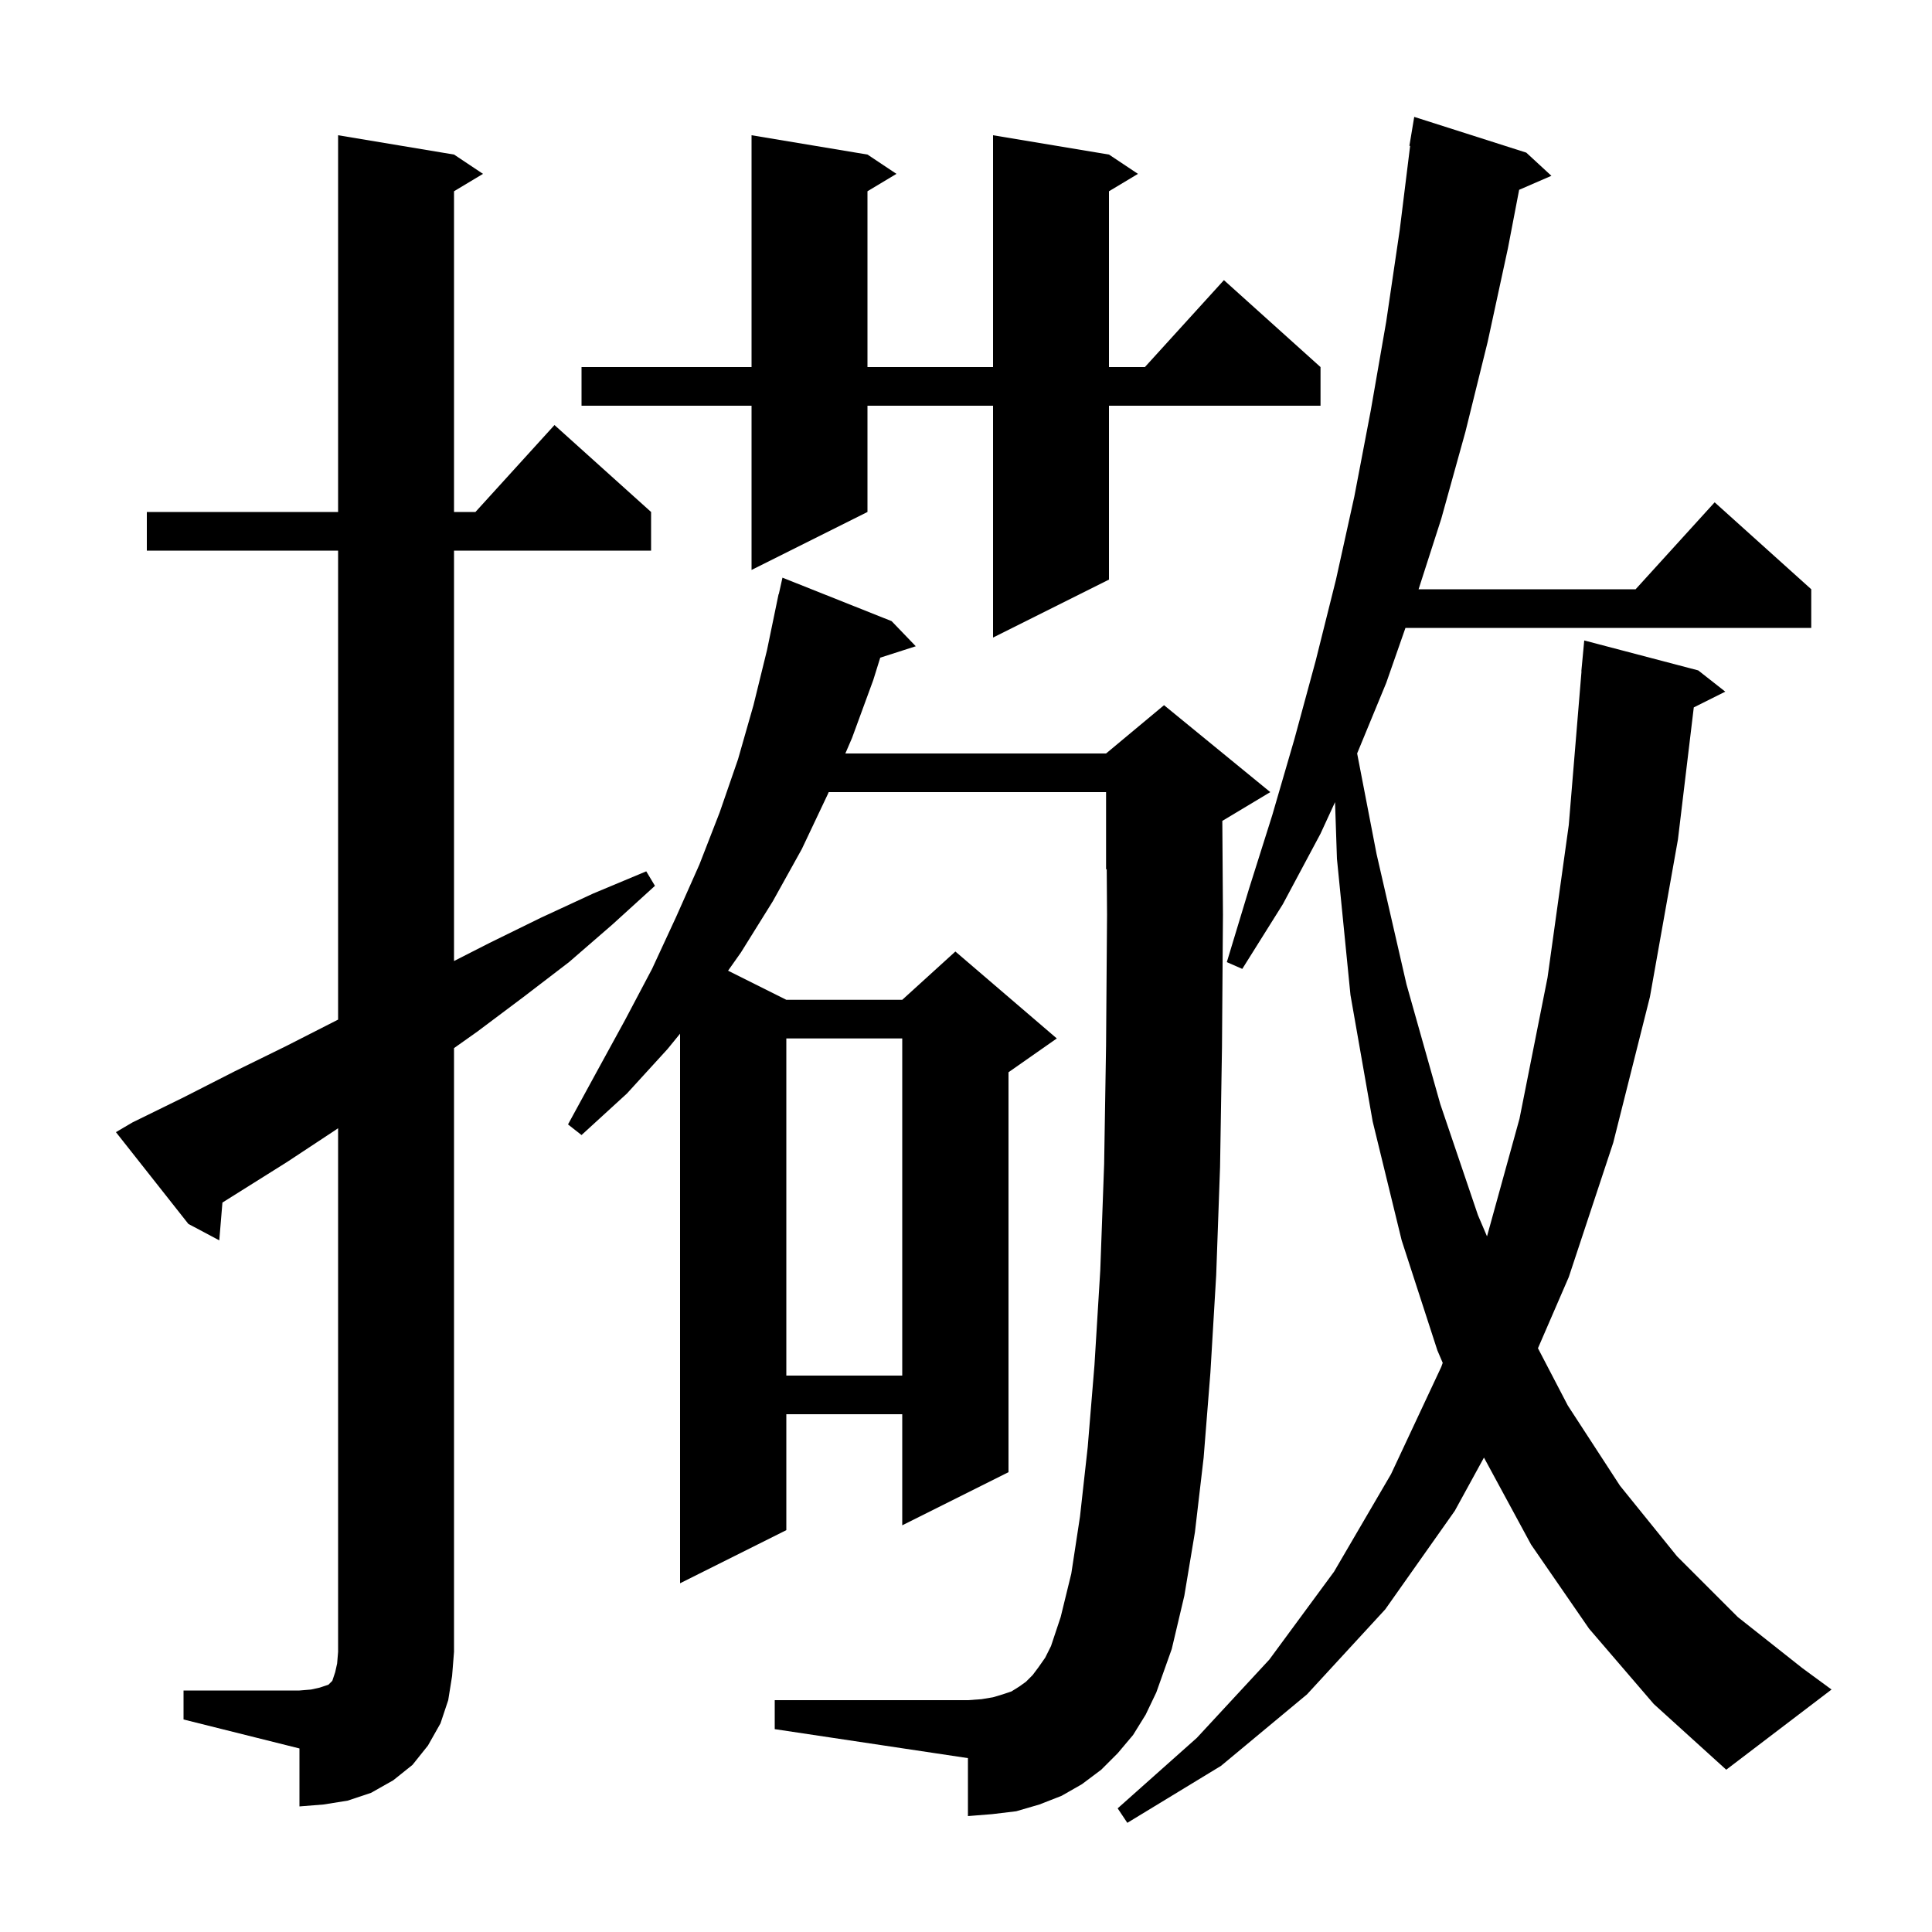 <svg xmlns="http://www.w3.org/2000/svg" xmlns:xlink="http://www.w3.org/1999/xlink" version="1.1" baseProfile="full" viewBox="0 0 200 200" width="200" height="200">
<g fill="black">
<path d="M 19.0 175.0 L 31.0 175.0 L 32.2 174.9 L 33.1 174.7 L 34.0 174.4 L 34.4 174.0 L 34.7 173.1 L 34.9 172.2 L 35.0 171.0 L 35.0 116.792 L 34.7 117.0 L 29.7 120.3 L 23.026 124.488 L 22.7 128.4 L 19.5 126.7 L 12.0 117.2 L 13.7 116.2 L 19.0 113.6 L 24.3 110.9 L 29.6 108.3 L 35.0 105.549 L 35.0 57.0 L 15.2 57.0 L 15.2 53.0 L 35.0 53.0 L 35.0 14.0 L 47.0 16.0 L 50.0 18.0 L 47.0 19.8 L 47.0 53.0 L 49.218 53.0 L 57.4 44.0 L 67.4 53.0 L 67.4 57.0 L 47.0 57.0 L 47.0 99.485 L 50.7 97.6 L 56.0 95.0 L 61.4 92.5 L 66.9 90.2 L 67.8 91.7 L 63.4 95.7 L 58.9 99.6 L 54.2 103.2 L 49.4 106.8 L 47.0 108.5 L 47.0 171.0 L 46.8 173.5 L 46.4 176.0 L 45.6 178.4 L 44.3 180.7 L 42.7 182.7 L 40.7 184.3 L 38.4 185.6 L 36.0 186.4 L 33.5 186.8 L 31.0 187.0 L 31.0 181.0 L 19.0 178.0 Z M 164.5 168.6 L 158.5 159.9 L 153.619 150.889 L 150.6 156.4 L 143.4 166.6 L 135.3 175.4 L 126.4 182.8 L 116.7 188.7 L 115.7 187.2 L 123.9 179.9 L 131.4 171.8 L 138.1 162.7 L 144.0 152.6 L 149.2 141.5 L 149.349 141.082 L 148.8 139.8 L 145.1 128.4 L 142.1 116.1 L 139.8 103.0 L 138.4 88.9 L 138.203 83.036 L 136.7 86.3 L 132.8 93.6 L 128.6 100.3 L 127.0 99.6 L 129.3 92.0 L 131.7 84.4 L 134.0 76.5 L 136.2 68.4 L 138.3 60.0 L 140.2 51.4 L 141.9 42.5 L 143.5 33.3 L 144.9 23.8 L 145.976 15.104 L 145.9 15.1 L 146.4 12.1 L 158.0 15.8 L 160.6 18.2 L 157.261 19.649 L 156.1 25.7 L 154.0 35.4 L 151.7 44.7 L 149.2 53.7 L 146.851 61.0 L 169.318 61.0 L 177.5 52.0 L 187.5 61.0 L 187.5 65.0 L 145.492 65.0 L 143.5 70.7 L 140.491 77.995 L 142.5 88.4 L 145.6 101.9 L 149.1 114.3 L 153.0 125.8 L 153.935 127.988 L 157.3 115.8 L 160.2 101.2 L 162.4 85.4 L 163.717 69.5 L 163.7 69.5 L 164.0 66.3 L 175.8 69.4 L 178.6 71.6 L 175.34 73.23 L 173.7 86.9 L 170.8 103.2 L 167.0 118.3 L 162.4 132.2 L 159.209 139.569 L 162.3 145.5 L 167.7 153.8 L 173.6 161.1 L 179.9 167.4 L 186.6 172.7 L 189.6 174.9 L 178.7 183.2 L 171.2 176.4 Z M 117.3 179.6 L 115.7 181.5 L 114.0 183.2 L 112.0 184.7 L 109.9 185.9 L 107.6 186.8 L 105.2 187.5 L 102.7 187.8 L 100.2 188.0 L 100.2 182.0 L 80.2 179.0 L 80.2 176.0 L 100.2 176.0 L 101.6 175.9 L 102.8 175.7 L 103.8 175.4 L 104.7 175.1 L 105.5 174.6 L 106.2 174.1 L 106.9 173.4 L 107.5 172.6 L 108.2 171.6 L 108.8 170.4 L 109.8 167.4 L 110.9 162.9 L 111.8 157.0 L 112.6 149.8 L 113.3 141.3 L 113.9 131.5 L 114.3 120.5 L 114.5 108.2 L 114.6 94.7 L 114.568 89.972 L 114.5 90.0 L 114.5 82.0 L 85.786 82.0 L 85.7 82.2 L 83.0 87.9 L 80.0 93.3 L 76.7 98.6 L 75.37 100.485 L 81.4 103.5 L 93.4 103.5 L 98.9 98.5 L 109.4 107.5 L 104.4 111.0 L 104.4 152.4 L 93.4 157.9 L 93.4 146.4 L 81.4 146.4 L 81.4 158.4 L 70.4 163.9 L 70.4 107.007 L 69.1 108.6 L 64.9 113.2 L 60.2 117.5 L 58.8 116.4 L 61.8 110.9 L 64.7 105.6 L 67.5 100.3 L 70.0 94.9 L 72.4 89.5 L 74.5 84.1 L 76.4 78.6 L 78.0 73.0 L 79.4 67.3 L 80.6 61.5 L 80.621 61.505 L 81.0 59.8 L 92.3 64.3 L 94.8 66.9 L 91.122 68.082 L 90.4 70.4 L 88.2 76.4 L 87.51 78.0 L 114.5 78.0 L 120.5 73.0 L 131.5 82.0 L 126.534 84.979 L 126.6 94.7 L 126.5 108.4 L 126.3 120.8 L 125.9 132.0 L 125.3 142.1 L 124.6 150.9 L 123.7 158.6 L 122.6 165.2 L 121.3 170.7 L 119.7 175.2 L 118.6 177.5 Z M 81.4 107.5 L 81.4 142.4 L 93.4 142.4 L 93.4 107.5 Z M 114.8 16.0 L 117.8 18.0 L 114.8 19.8 L 114.8 38.0 L 118.518 38.0 L 126.7 29.0 L 136.7 38.0 L 136.7 42.0 L 114.8 42.0 L 114.8 60.0 L 102.8 66.0 L 102.8 42.0 L 89.8 42.0 L 89.8 53.0 L 77.8 59.0 L 77.8 42.0 L 60.2 42.0 L 60.2 38.0 L 77.8 38.0 L 77.8 14.0 L 89.8 16.0 L 92.8 18.0 L 89.8 19.8 L 89.8 38.0 L 102.8 38.0 L 102.8 14.0 Z " />
</g>
</svg>
